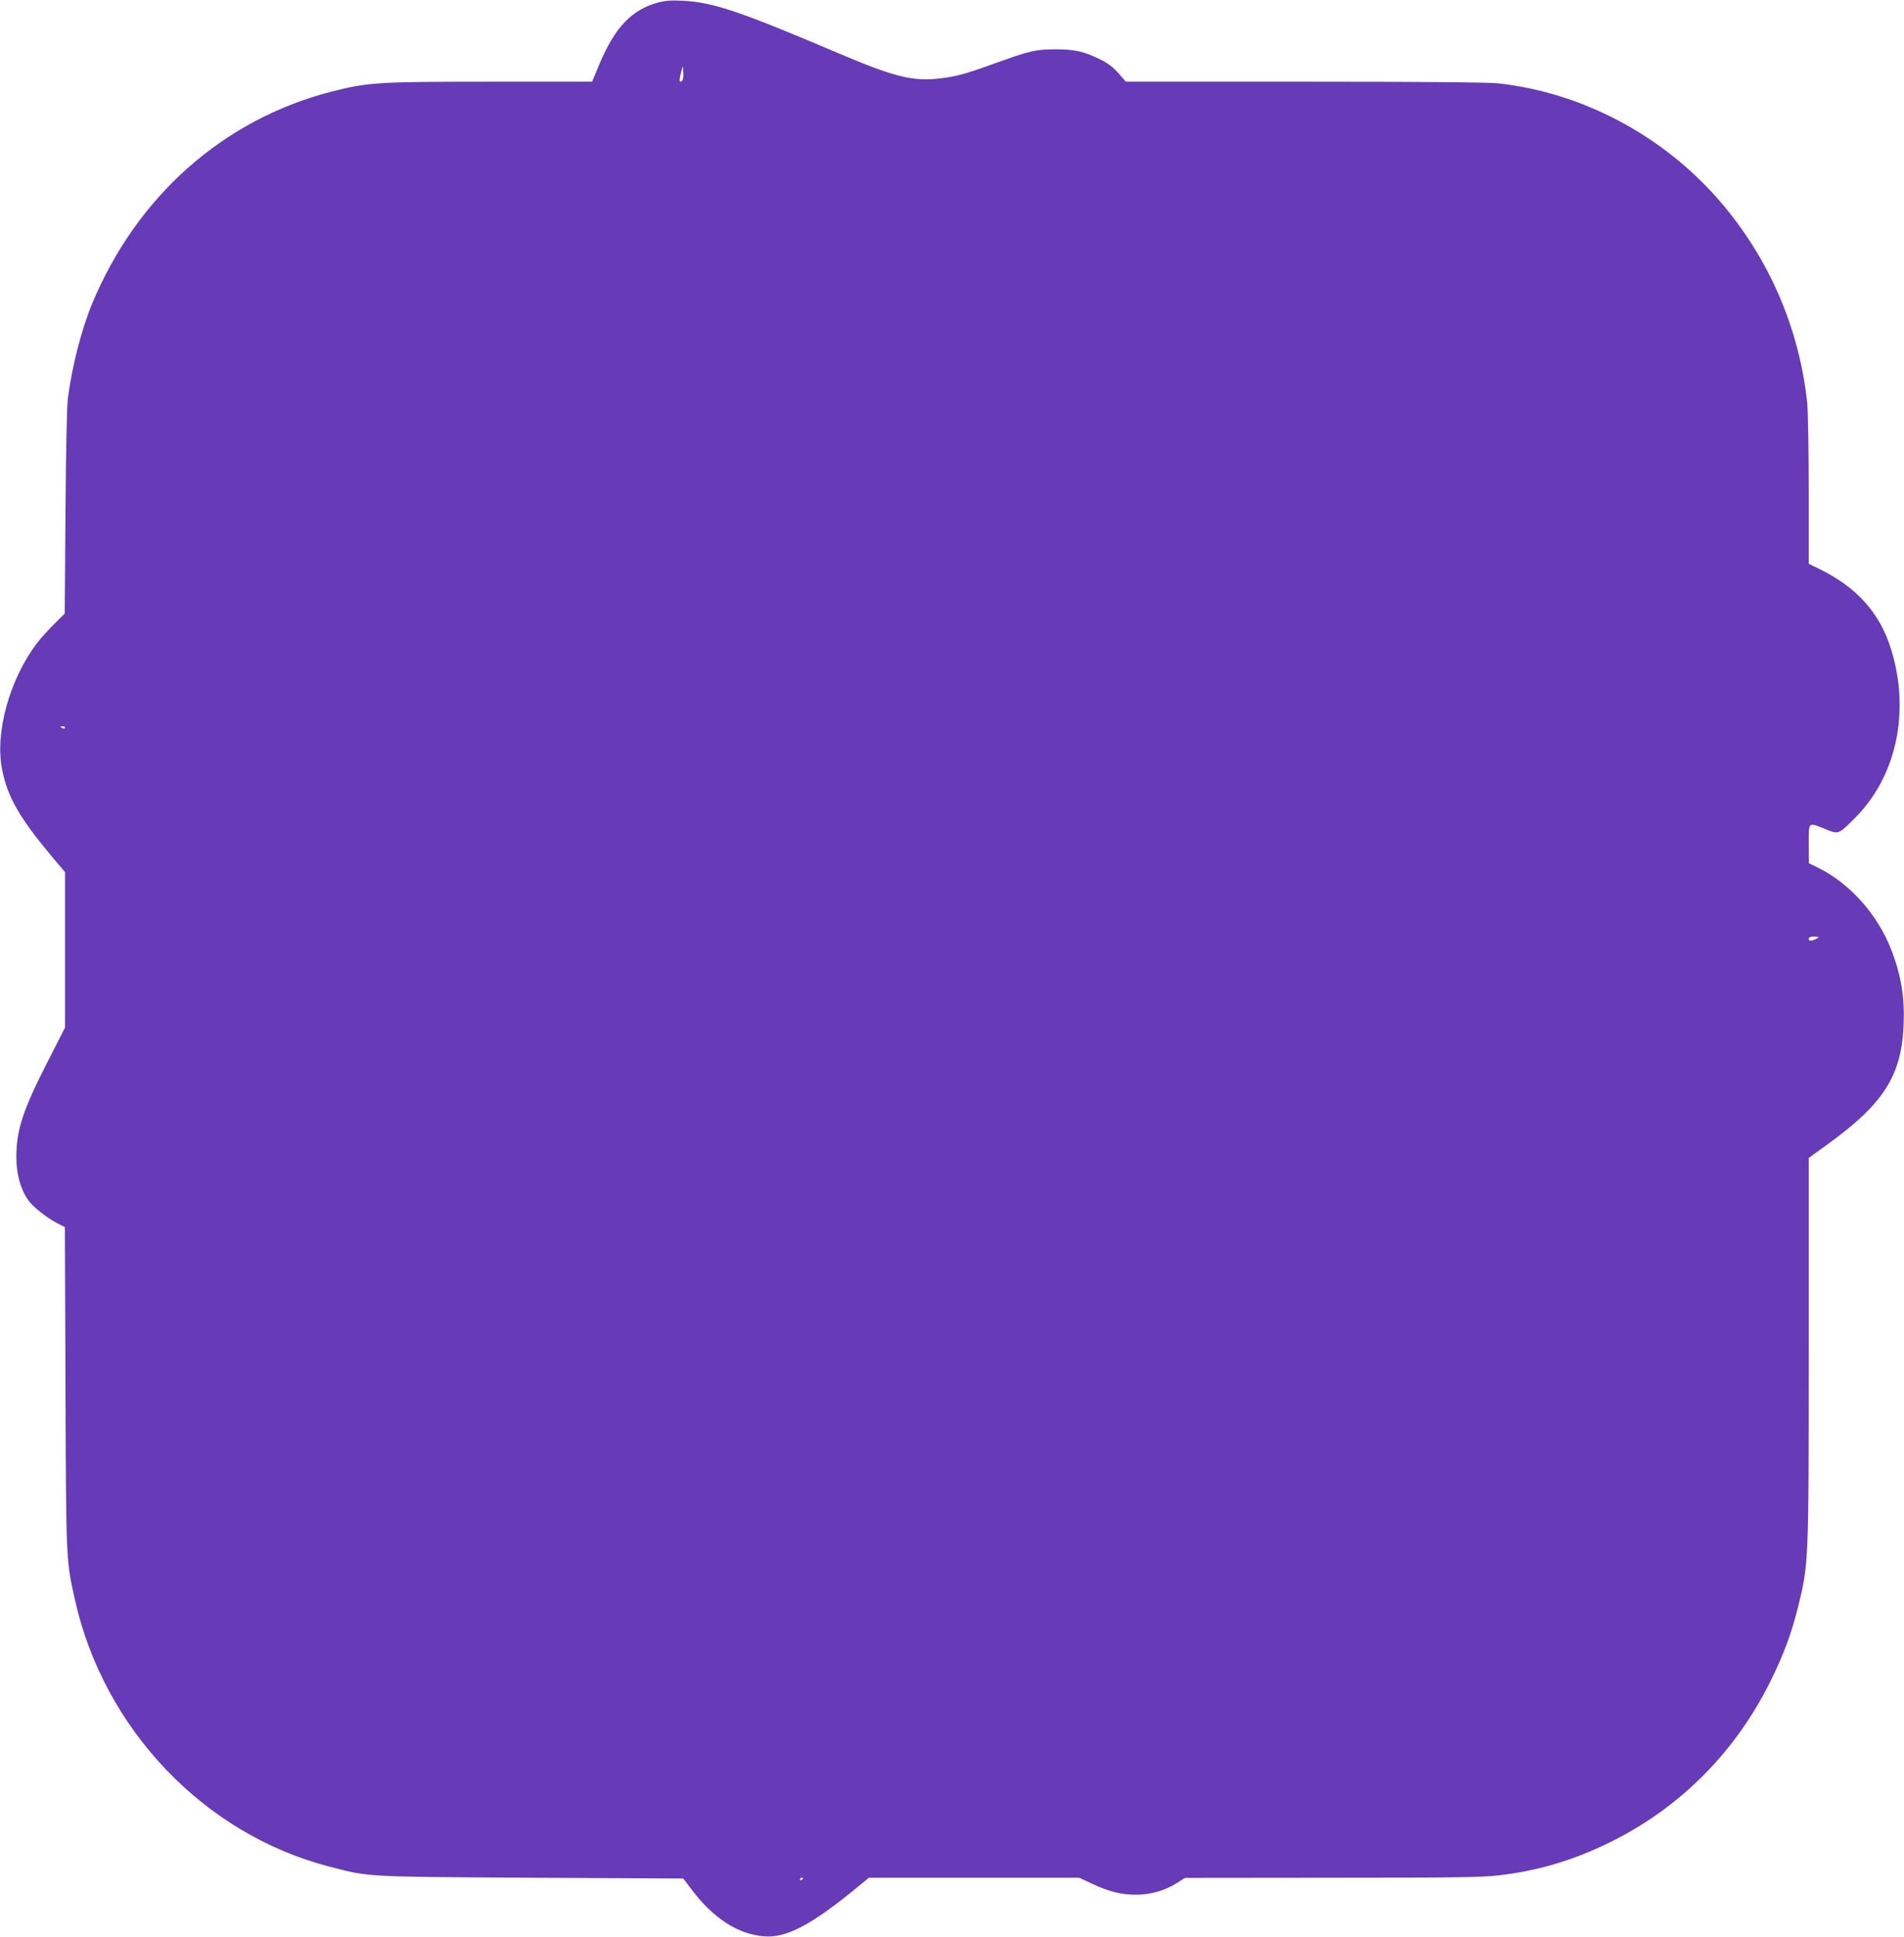 <?xml version="1.0" standalone="no"?>
<!DOCTYPE svg PUBLIC "-//W3C//DTD SVG 20010904//EN"
 "http://www.w3.org/TR/2001/REC-SVG-20010904/DTD/svg10.dtd">
<svg version="1.0" xmlns="http://www.w3.org/2000/svg"
 width="1259pt" height="1280pt" viewBox="0 0 1259 1280"
 preserveAspectRatio="xMidYMid meet">
<g transform="translate(0,1280) scale(0.1,-0.1)"
fill="#673ab7" stroke="none">
<path d="M4350 12783 c-174 -48 -285 -165 -387 -408 l-48 -115 -671 0 c-748 0
-809 -4 -1050 -65 -715 -183 -1288 -690 -1584 -1400 -71 -172 -133 -412 -161
-625 -7 -51 -13 -353 -16 -755 l-5 -670 -70 -70 c-39 -38 -90 -95 -113 -125
-182 -239 -280 -594 -231 -836 36 -182 114 -317 324 -569 l92 -109 0 -514 0
-513 -108 -212 c-170 -331 -214 -464 -214 -643 0 -113 27 -212 78 -285 31 -45
125 -119 196 -155 l47 -24 4 -1062 c4 -1154 4 -1141 63 -1403 191 -852 852
-1545 1677 -1760 272 -71 234 -68 1344 -75 l1001 -5 53 -70 c144 -192 307
-298 480 -312 148 -13 313 74 619 325 l75 62 696 0 696 0 85 -40 c112 -52 195
-73 293 -72 96 1 187 27 265 76 l55 35 970 1 c801 0 993 3 1099 15 268 31 495
99 741 219 468 230 838 604 1070 1081 83 170 132 304 174 473 71 287 71 287
71 1705 l0 1264 134 97 c359 261 477 445 493 771 9 190 -14 334 -82 510 -88
228 -271 434 -475 536 l-69 34 -1 128 c0 149 -5 144 111 97 87 -35 85 -36 195
74 276 277 367 707 237 1120 -74 236 -225 405 -475 527 l-68 33 0 484 c0 265
-5 526 -10 580 -53 495 -253 956 -578 1333 -374 433 -909 717 -1464 778 -63 7
-508 11 -1280 11 l-1183 0 -48 55 c-33 38 -71 67 -115 89 -113 56 -173 70
-302 70 -133 0 -169 -9 -405 -94 -196 -71 -253 -86 -365 -99 -175 -20 -302 12
-668 168 -649 276 -827 336 -1027 346 -77 4 -115 1 -165 -12z m161 -516 c-19
-19 -22 0 -9 49 l13 49 3 -44 c2 -24 -1 -48 -7 -54z m-4081 -4277 c0 -5 -7 -7
-15 -4 -8 4 -15 8 -15 10 0 2 7 4 15 4 8 0 15 -4 15 -10z m11590 -1389 c-35
-20 -60 -23 -60 -7 0 12 10 16 38 16 25 -1 32 -3 22 -9z m-6710 -6215 c0 -3
-4 -8 -10 -11 -5 -3 -10 -1 -10 4 0 6 5 11 10 11 6 0 10 -2 10 -4z"/>
</g>
</svg>
